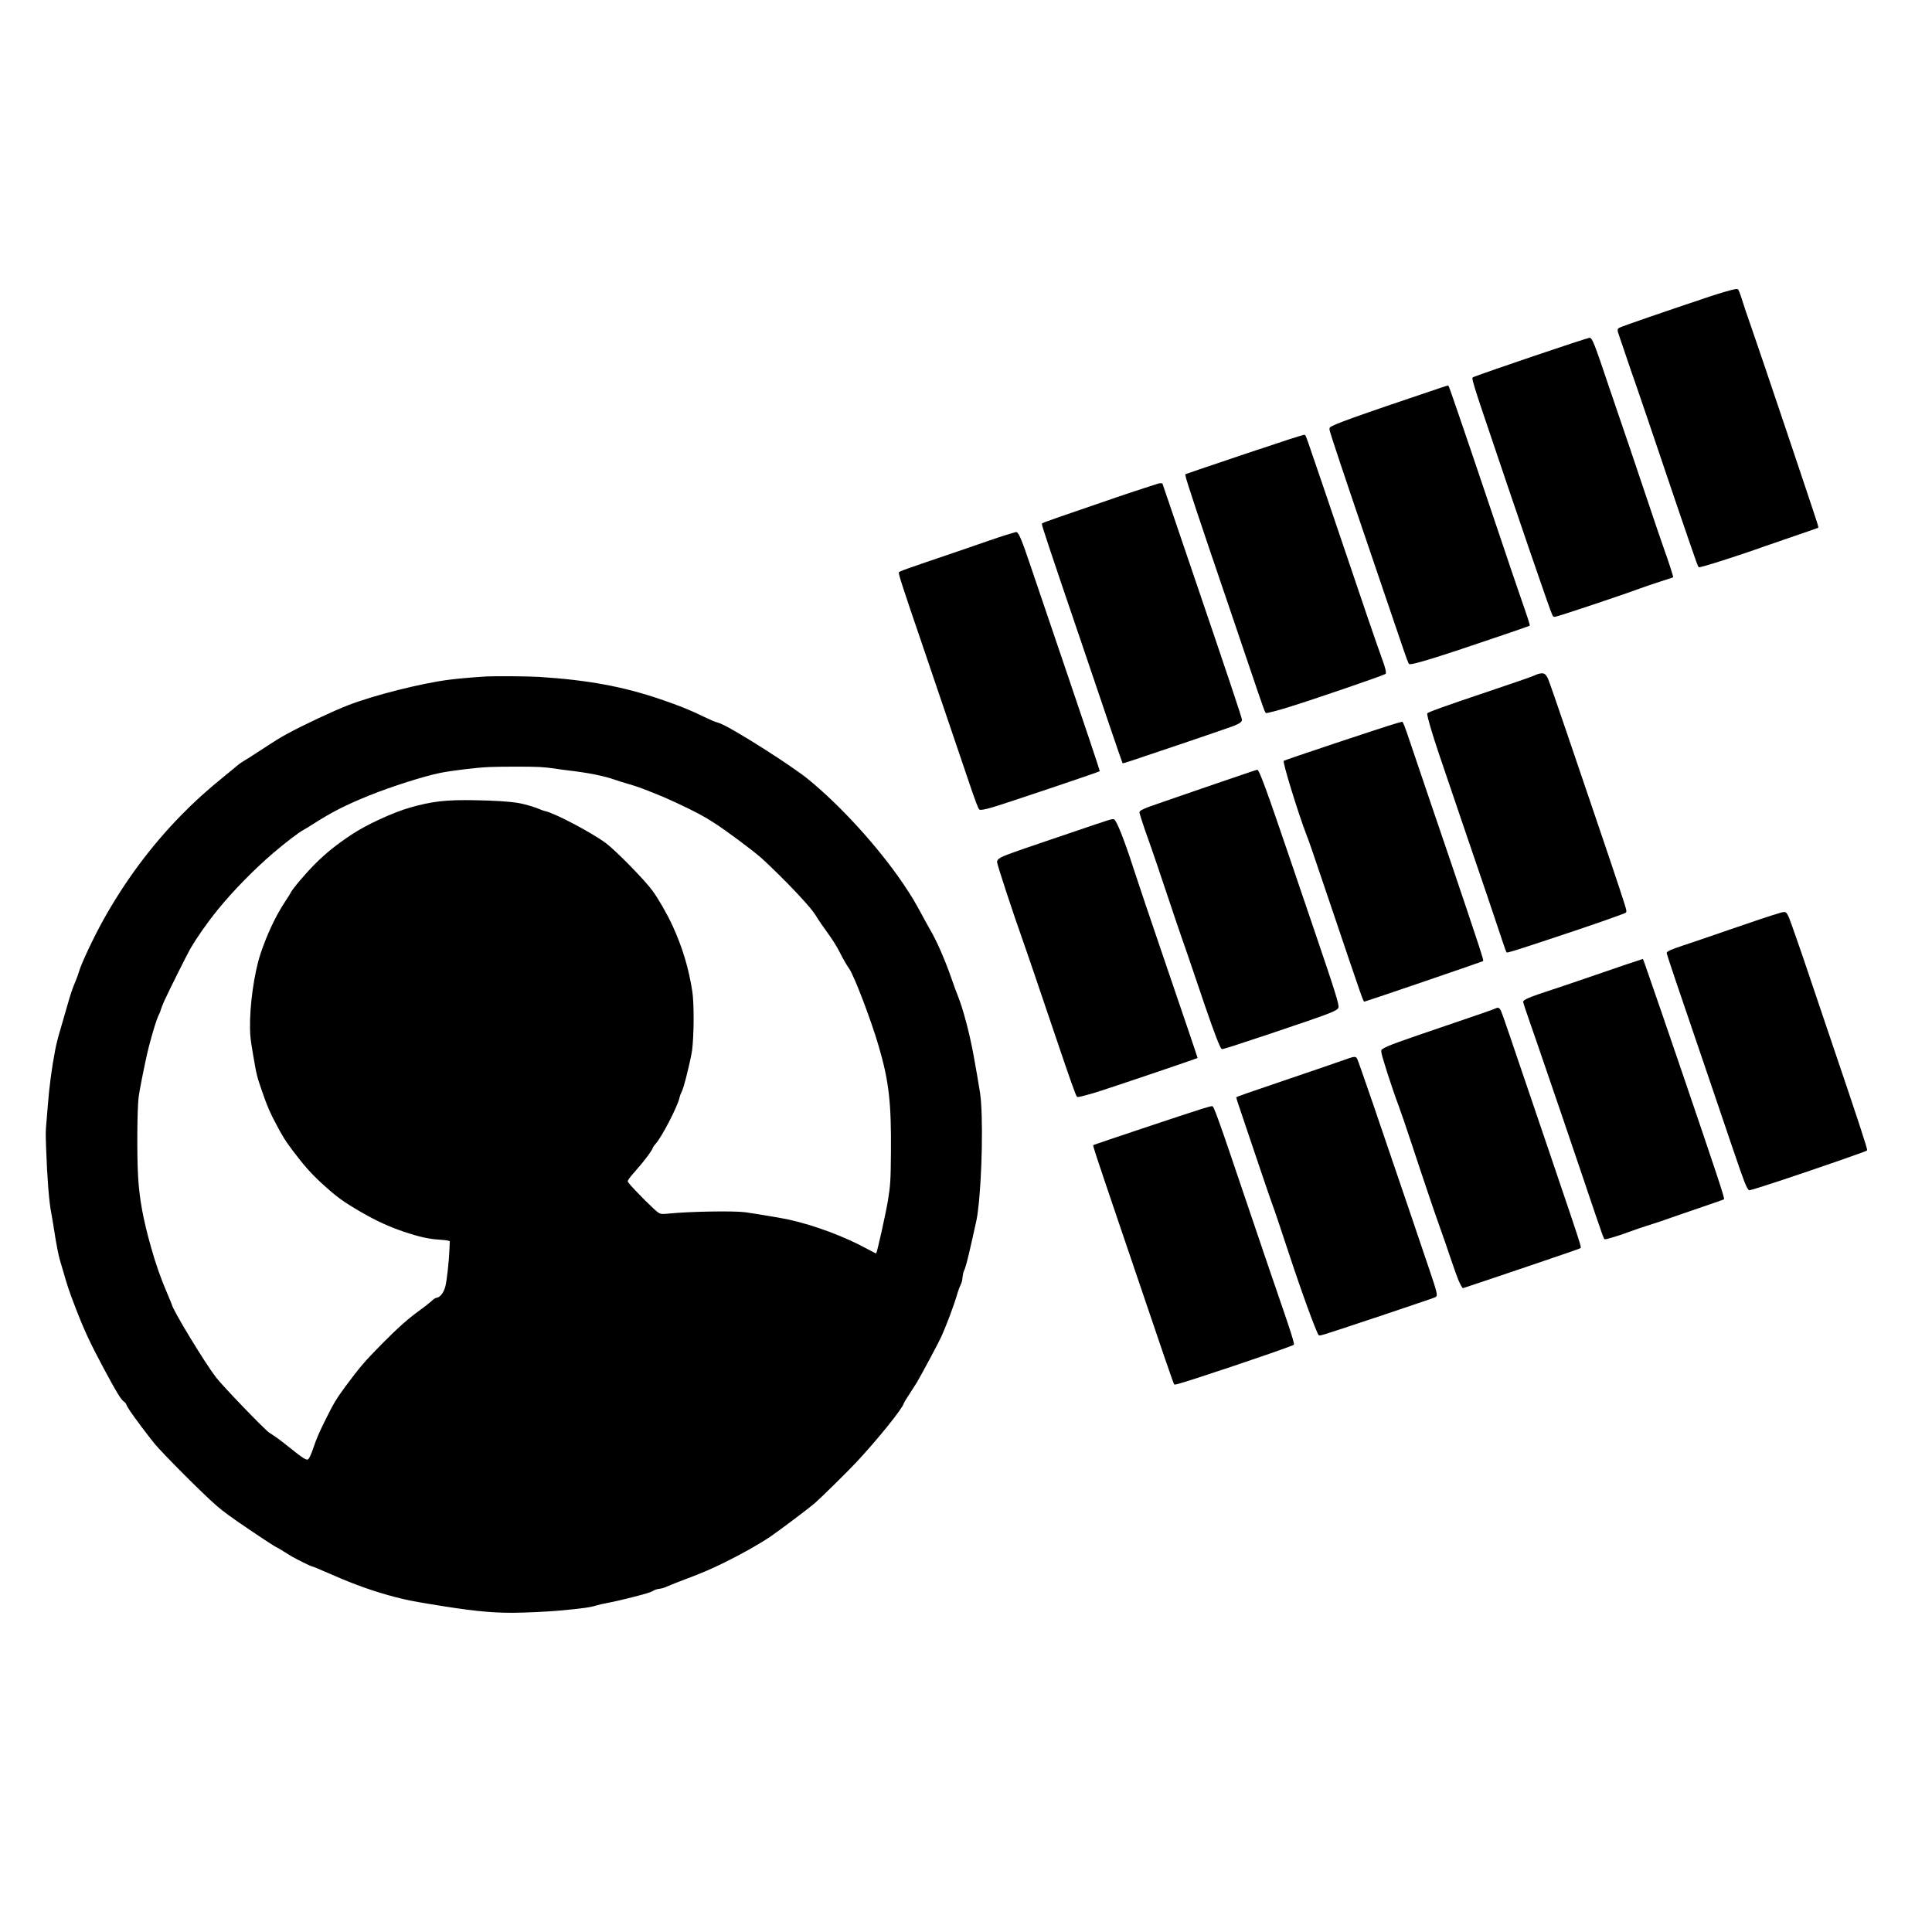 <?xml version="1.0" standalone="no"?>
<!DOCTYPE svg PUBLIC "-//W3C//DTD SVG 20010904//EN"
 "http://www.w3.org/TR/2001/REC-SVG-20010904/DTD/svg10.dtd">
<svg version="1.0" xmlns="http://www.w3.org/2000/svg"
 width="4267pt" height="4267pt" viewBox="0 0 4267 4267"
 preserveAspectRatio="xMidYMid meet">
<g transform="translate(0,4267) scale(0.1,-0.1)"
fill="#000000" stroke="none">
<path d="M38320 36283 c-78 -13 -324 -84 -529 -152 -1017 -339 -1958 -664
-2024 -698 -48 -24 -51 -53 -16 -151 17 -48 93 -271 169 -497 75 -225 160
-471 188 -545 27 -74 158 -457 291 -851 409 -1219 904 -2669 1063 -3119 30
-83 50 -126 61 -128 45 -9 877 256 1452 463 72 26 366 127 654 225 288 98 526
181 529 184 3 3 -3 36 -13 73 -33 122 -1305 3904 -1463 4348 -86 242 -174 504
-233 693 -18 57 -41 116 -51 133 -17 28 -26 31 -78 22z"/>
<path d="M34725 35091 c-543 -179 -1207 -405 -1668 -565 -591 -207 -537 -185
-537 -217 0 -44 73 -286 204 -674 782 -2324 1506 -4436 1555 -4535 26 -52 29
-55 63 -53 57 3 1421 458 1863 621 105 39 314 109 465 158 151 48 279 90 283
94 9 8 -116 394 -203 630 -32 85 -232 675 -445 1310 -213 635 -423 1256 -467
1380 -44 124 -174 506 -289 848 -341 1015 -383 1123 -443 1122 -12 -1 -183
-54 -381 -119z"/>
<path d="M31825 34108 c-1904 -641 -2404 -820 -2454 -881 -9 -11 -11 -28 -7
-52 16 -83 325 -1009 881 -2640 164 -478 398 -1169 522 -1535 226 -672 314
-921 340 -974 14 -27 17 -28 66 -22 114 15 438 111 1022 304 550 182 1579 533
1589 542 11 11 -30 140 -206 645 -83 237 -291 851 -463 1365 -275 824 -956
2829 -1077 3169 -24 69 -48 126 -54 127 -5 1 -76 -20 -159 -48z"/>
<path d="M28480 32970 c-373 -121 -1561 -519 -1989 -666 l-313 -108 6 -40 c11
-81 340 -1071 916 -2756 90 -261 315 -925 500 -1475 316 -935 339 -1000 362
-1003 32 -4 248 53 508 133 533 165 2031 678 2121 726 19 10 21 17 15 68 -4
31 -22 99 -40 151 -18 52 -87 248 -154 435 -123 350 -183 526 -736 2160 -314
929 -646 1904 -778 2285 -59 168 -67 185 -89 187 -13 1 -161 -42 -329 -97z"/>
<path d="M25580 31990 c-14 -4 -160 -52 -325 -105 -165 -53 -428 -141 -585
-195 -157 -54 -508 -175 -780 -268 -822 -282 -880 -303 -880 -323 0 -42 208
-666 855 -2564 174 -511 452 -1330 617 -1820 166 -489 305 -894 310 -900 10
-11 45 1 1438 472 503 171 963 329 1021 352 130 52 179 89 179 134 0 42 -324
1010 -1132 3382 -111 325 -296 871 -413 1215 l-213 625 -33 2 c-19 1 -45 -2
-59 -7z"/>
<path d="M22220 30855 c-113 -35 -279 -91 -370 -123 -91 -33 -399 -139 -685
-236 -1215 -412 -1308 -446 -1313 -469 -8 -41 81 -316 493 -1522 344 -1010
817 -2402 1025 -3020 172 -512 236 -682 262 -696 26 -14 109 0 271 46 239 67
2387 790 2387 803 0 19 -346 1054 -705 2107 -174 512 -451 1326 -615 1810
-163 484 -319 939 -345 1010 -95 262 -144 356 -184 355 -9 -1 -108 -30 -221
-65z"/>
<path d="M33987 27789 c-20 -5 -55 -18 -76 -28 -50 -26 -345 -129 -1052 -367
-958 -322 -1326 -454 -1336 -480 -8 -21 23 -147 88 -364 87 -291 155 -494 638
-1910 502 -1467 822 -2414 937 -2765 60 -181 83 -241 96 -243 10 -2 113 27
230 63 310 97 1709 564 1873 625 77 29 214 78 305 109 91 32 180 65 199 75 33
17 33 19 28 67 -7 58 -194 624 -634 1919 -179 525 -489 1439 -690 2030 -200
591 -382 1111 -402 1156 -56 119 -93 139 -204 113z"/>
<path d="M10745 27730 c-222 -12 -620 -46 -815 -71 -615 -77 -1674 -344 -2240
-564 -340 -132 -964 -425 -1340 -628 -171 -93 -250 -142 -635 -394 -143 -93
-293 -189 -334 -212 -40 -22 -101 -65 -135 -94 -33 -30 -160 -134 -281 -232
-390 -316 -680 -578 -970 -876 -669 -687 -1239 -1455 -1714 -2309 -218 -392
-485 -960 -536 -1138 -13 -49 -49 -148 -79 -218 -76 -182 -103 -263 -190 -569
-43 -148 -104 -360 -136 -470 -71 -243 -91 -322 -124 -490 -73 -380 -132 -828
-161 -1225 -8 -113 -22 -288 -32 -389 -15 -164 -16 -218 -5 -530 25 -689 66
-1207 117 -1457 13 -66 40 -227 60 -359 48 -314 99 -577 135 -689 16 -50 52
-172 80 -271 74 -260 119 -396 237 -703 204 -535 333 -814 642 -1392 290 -541
382 -692 451 -738 22 -14 41 -38 51 -65 8 -23 48 -92 89 -152 91 -136 430
-587 538 -715 202 -241 1079 -1118 1356 -1357 171 -147 312 -250 716 -524 376
-255 615 -409 632 -409 5 0 64 -35 131 -78 67 -43 159 -99 204 -125 107 -61
402 -207 418 -207 18 0 197 -74 450 -185 500 -221 961 -384 1409 -499 241 -62
372 -89 749 -151 897 -149 1327 -195 1829 -195 256 0 817 26 1063 50 523 50
652 68 793 111 51 16 168 42 260 59 92 17 284 60 427 96 422 106 509 132 590
179 27 16 69 29 120 35 55 7 105 22 175 54 54 25 233 95 397 157 361 135 575
227 876 376 379 187 744 393 997 562 170 114 847 623 980 737 131 113 717 689
916 901 466 498 1021 1185 1055 1307 5 18 59 110 121 202 61 93 135 209 165
257 91 151 474 865 536 1002 123 269 287 707 363 970 19 66 50 150 69 187 27
54 35 85 43 166 7 64 18 114 31 140 34 66 78 233 173 652 121 535 115 508 137
681 94 736 118 2127 46 2604 -19 127 -99 594 -141 820 -92 501 -232 1028 -349
1321 -31 76 -86 224 -121 328 -161 466 -341 878 -504 1156 -37 63 -121 214
-185 335 -139 258 -216 387 -376 625 -547 816 -1402 1758 -2134 2351 -337 273
-1458 991 -1850 1185 -60 30 -132 58 -160 64 -28 5 -146 55 -265 113 -327 159
-542 246 -970 392 -830 283 -1600 425 -2685 495 -219 14 -952 20 -1160 10z
m1175 -2000 c96 -5 245 -20 330 -34 85 -14 218 -32 295 -41 466 -54 810 -124
1070 -218 39 -14 156 -51 260 -81 181 -52 259 -80 540 -191 213 -85 281 -114
498 -214 426 -197 640 -311 877 -466 281 -184 826 -590 1025 -765 162 -142
580 -555 780 -770 284 -306 367 -406 456 -555 30 -49 113 -171 186 -270 148
-204 239 -347 312 -492 65 -131 153 -283 206 -358 110 -155 482 -1130 650
-1705 228 -777 282 -1249 272 -2365 -5 -608 -12 -716 -67 -1053 -45 -277 -237
-1140 -259 -1164 -3 -4 -91 40 -195 97 -495 272 -1163 522 -1738 650 -142 31
-768 136 -963 162 -256 33 -1211 17 -1675 -29 -159 -16 -183 -14 -237 18 -76
44 -557 525 -659 659 -24 32 -24 35 -10 63 17 32 94 128 203 250 163 184 327
406 344 466 5 17 31 55 59 84 129 135 496 844 528 1022 6 30 22 75 35 100 14
25 39 90 56 145 54 174 170 668 185 786 44 338 48 1046 6 1314 -77 504 -219
975 -434 1445 -117 255 -319 608 -447 780 -183 248 -813 889 -1032 1052 -310
229 -1124 659 -1331 702 -35 8 -92 27 -127 44 -85 40 -340 116 -459 135 -222
37 -511 55 -1000 64 -616 10 -923 -26 -1401 -162 -382 -109 -965 -378 -1295
-598 -343 -228 -570 -411 -819 -661 -215 -216 -505 -562 -534 -638 -5 -14 -56
-94 -113 -179 -203 -303 -409 -740 -547 -1162 -141 -433 -240 -1146 -229
-1649 5 -191 9 -225 67 -569 75 -443 84 -482 203 -824 118 -339 164 -444 313
-725 140 -265 200 -360 362 -575 242 -322 406 -506 630 -712 335 -307 476
-410 878 -643 341 -197 616 -323 950 -436 336 -112 545 -159 789 -174 82 -5
165 -15 184 -21 l35 -12 -6 -166 c-10 -275 -60 -723 -93 -841 -39 -136 -113
-231 -191 -243 -33 -6 -58 -22 -120 -79 -44 -40 -149 -122 -234 -183 -262
-187 -507 -404 -870 -772 -357 -362 -482 -508 -784 -916 -197 -266 -260 -370
-429 -707 -150 -301 -214 -447 -280 -643 -48 -144 -93 -244 -120 -266 -36 -30
-114 20 -431 274 -194 155 -275 215 -430 314 -101 66 -1026 1027 -1175 1221
-250 326 -943 1466 -974 1604 -4 16 -48 124 -98 239 -151 353 -252 638 -363
1032 -175 620 -255 1053 -285 1555 -28 460 -22 1465 11 1756 11 106 121 667
186 949 76 336 216 801 269 890 12 22 28 62 34 89 6 27 40 114 76 195 98 217
492 1007 574 1151 143 248 383 591 613 873 328 404 798 885 1219 1245 273 234
580 468 682 519 27 14 117 69 200 122 403 260 729 426 1251 636 487 196 1205
424 1555 494 257 52 803 118 1080 130 252 11 915 12 1120 1z"/>
<path d="M30835 26694 c-299 -87 -2463 -809 -2483 -828 -28 -29 319 -1158 504
-1638 79 -207 80 -210 534 -1553 722 -2138 720 -2131 745 -2127 52 10 2611
884 2623 897 3 2 -3 35 -13 72 -43 163 -504 1537 -1170 3488 -158 462 -345
1016 -417 1230 -133 399 -171 495 -191 495 -7 -1 -66 -17 -132 -36z"/>
<path d="M27620 25623 c-395 -134 -1255 -428 -1530 -524 -173 -61 -419 -146
-546 -189 -236 -80 -335 -123 -367 -157 -17 -19 -16 -25 23 -149 42 -138 103
-313 232 -674 44 -124 197 -575 340 -1004 142 -428 296 -883 342 -1010 46
-127 183 -526 304 -886 298 -885 435 -1267 519 -1451 29 -65 40 -79 58 -79 32
0 366 107 1060 340 1358 457 1477 502 1505 576 22 56 -74 362 -545 1744 -125
366 -352 1034 -505 1485 -537 1581 -700 2027 -742 2024 -7 0 -74 -21 -148 -46z"/>
<path d="M24475 24555 c-89 -27 -226 -73 -1285 -433 -986 -334 -1103 -379
-1149 -438 -12 -15 -21 -37 -21 -50 0 -53 360 -1148 585 -1779 59 -165 230
-664 380 -1110 471 -1396 681 -2010 757 -2202 34 -89 43 -103 63 -103 32 0
225 51 418 110 295 91 2227 745 2227 754 0 11 -330 983 -838 2471 -220 644
-452 1332 -516 1530 -216 671 -376 1101 -460 1233 -31 50 -45 52 -161 17z"/>
<path d="M39300 22504 c-210 -62 -513 -163 -1145 -381 -374 -130 -808 -278
-965 -329 -297 -98 -380 -136 -380 -175 0 -20 313 -953 625 -1859 86 -250 291
-853 456 -1340 586 -1730 632 -1861 690 -1970 22 -43 41 -66 54 -68 39 -5
1030 322 1995 658 548 192 601 211 607 226 11 28 -190 640 -807 2459 -246 726
-467 1379 -490 1450 -99 302 -402 1171 -429 1230 -63 137 -69 141 -211 99z"/>
<path d="M35895 21362 c-209 -71 -576 -197 -815 -279 -239 -83 -588 -201 -775
-262 -547 -179 -665 -229 -665 -283 0 -11 50 -163 111 -337 61 -174 166 -478
234 -676 454 -1323 658 -1922 970 -2845 479 -1418 465 -1380 493 -1380 50 0
352 94 582 181 85 32 236 83 335 114 230 72 334 107 575 193 107 38 404 140
660 227 256 87 469 161 474 166 14 13 -12 101 -181 614 -230 695 -1244 3669
-1480 4338 -52 150 -102 291 -110 315 -8 23 -18 42 -21 42 -4 0 -178 -58 -387
-128z"/>
<path d="M33028 20398 c-69 -32 -276 -104 -1083 -378 -1058 -359 -1281 -440
-1388 -504 -51 -31 -52 -33 -50 -76 2 -77 245 -830 388 -1205 40 -104 172
-494 295 -865 261 -793 518 -1550 637 -1880 47 -129 143 -406 213 -616 71
-209 146 -421 168 -471 45 -104 89 -183 102 -183 15 0 2274 764 2494 844 55
19 103 39 108 44 4 4 -2 43 -14 87 -29 109 -291 890 -678 2025 -177 520 -481
1413 -675 1985 -373 1100 -385 1133 -415 1175 -26 37 -50 41 -102 18z"/>
<path d="M29660 19251 c-118 -42 -636 -220 -1150 -394 -1006 -341 -1203 -410
-1207 -424 -2 -5 42 -142 98 -304 55 -162 217 -640 359 -1064 142 -423 293
-864 335 -980 80 -219 145 -413 365 -1079 284 -865 616 -1774 665 -1825 11
-11 31 -8 127 19 186 53 2399 794 2446 819 62 33 54 71 -139 640 -83 245 -285
842 -449 1326 -635 1874 -1101 3231 -1133 3295 -33 68 -56 66 -317 -29z"/>
<path d="M26525 18174 c-282 -87 -2368 -784 -2379 -795 -12 -11 29 -136 516
-1574 1093 -3226 1254 -3694 1272 -3712 3 -4 31 -1 62 6 206 46 2274 741 2548
856 37 15 38 18 31 52 -15 83 -83 295 -240 753 -221 641 -401 1170 -787 2310
-176 520 -351 1035 -388 1145 -180 531 -310 894 -351 978 -19 38 -28 47 -48
47 -15 -1 -120 -30 -236 -66z"/>
</g>
</svg>
